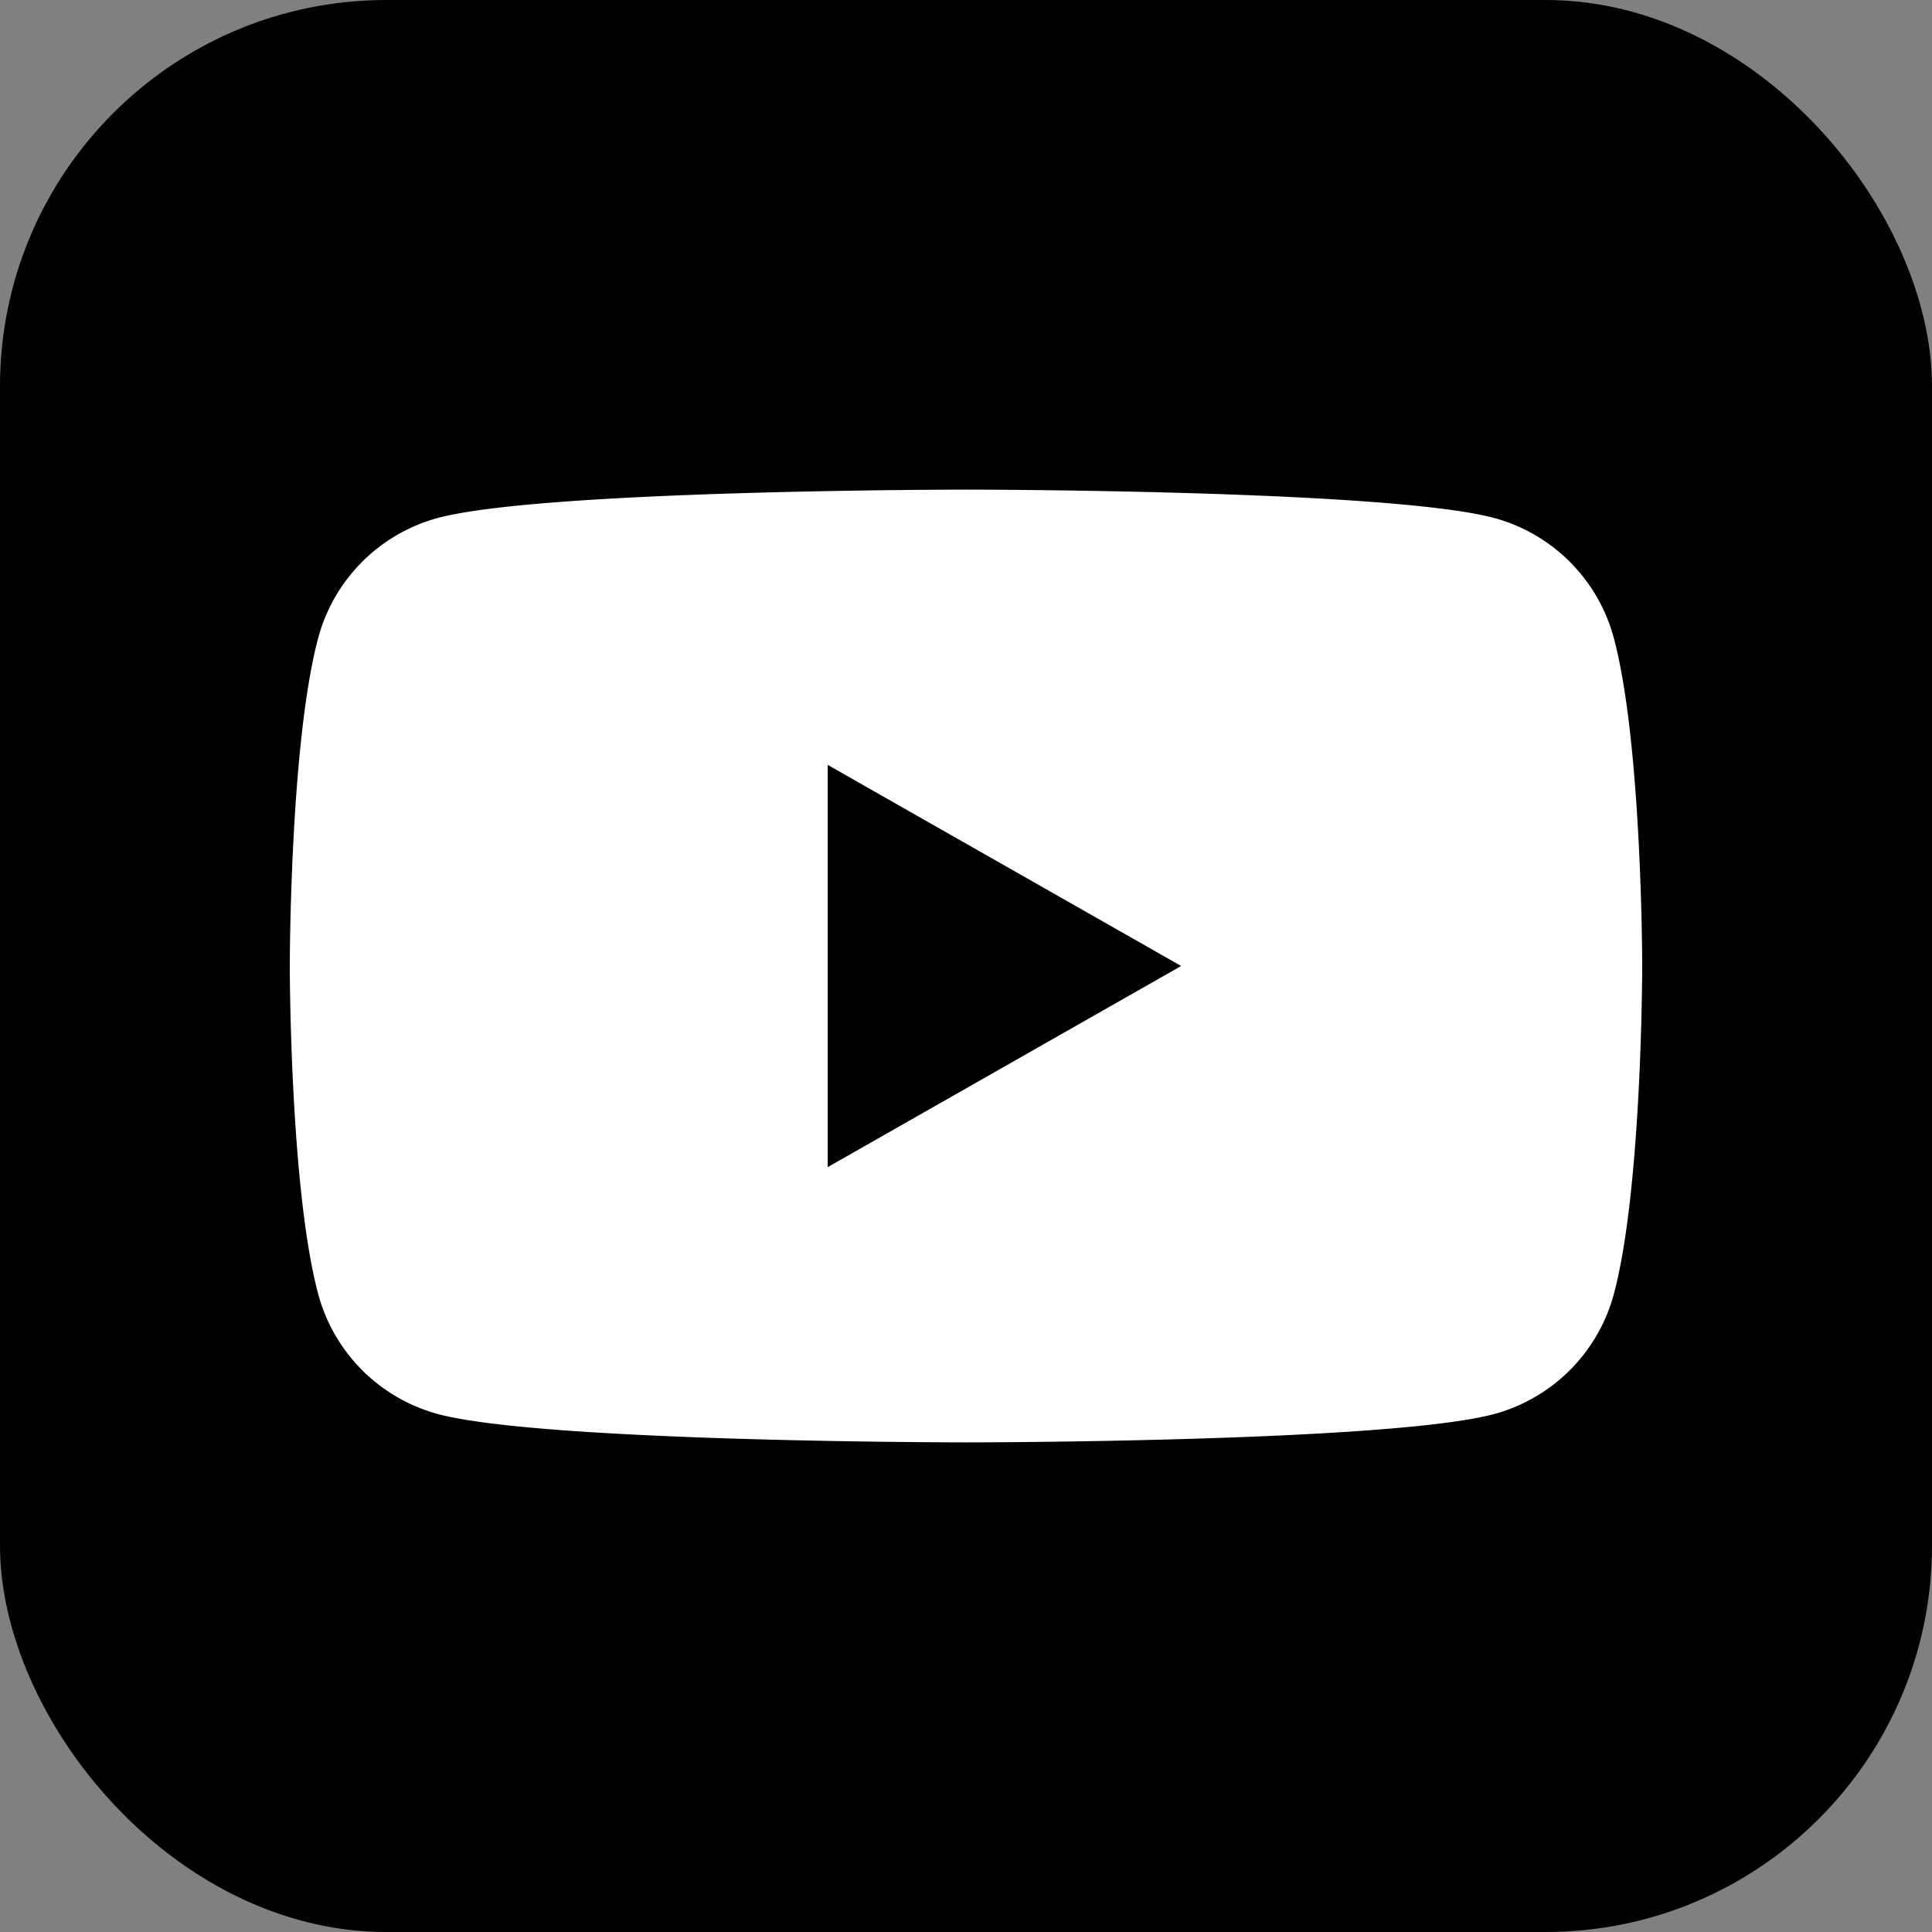 <svg xmlns="http://www.w3.org/2000/svg" version="1.1" xmlns:xlink="http://www.w3.org/1999/xlink" width="512" height="512" x="0" y="0" viewBox="0 0 24 24" style="enable-background:new 0 0 512 512" xml:space="preserve" class=""><rect x="0" y="0" width="24" height="24" fill="#808080" stroke="none"/><rect width="24" height="24" rx="4.8" ry="4.8" fill="#000000" shape="rounded"></rect><g transform="matrix(0.7,0,0,0.7,3.6,3.6)"><path d="M23.498 6.186a3.016 3.016 0 0 0-2.122-2.136C19.505 3.546 12 3.546 12 3.546s-7.505 0-9.377.504A3.015 3.015 0 0 0 .502 6.186C0 8.07 0 12 0 12s0 3.93.502 5.814a3.016 3.016 0 0 0 2.122 2.136c1.871.504 9.376.504 9.376.504s7.505 0 9.377-.504a3.018 3.018 0 0 0 2.122-2.136C24 15.93 24 12 24 12s0-3.93-.502-5.814zM9.546 15.569V8.431L15.818 12l-6.272 3.569z" fill="#ffffff" opacity="1" data-original="#000000" class=""></path></g></svg>